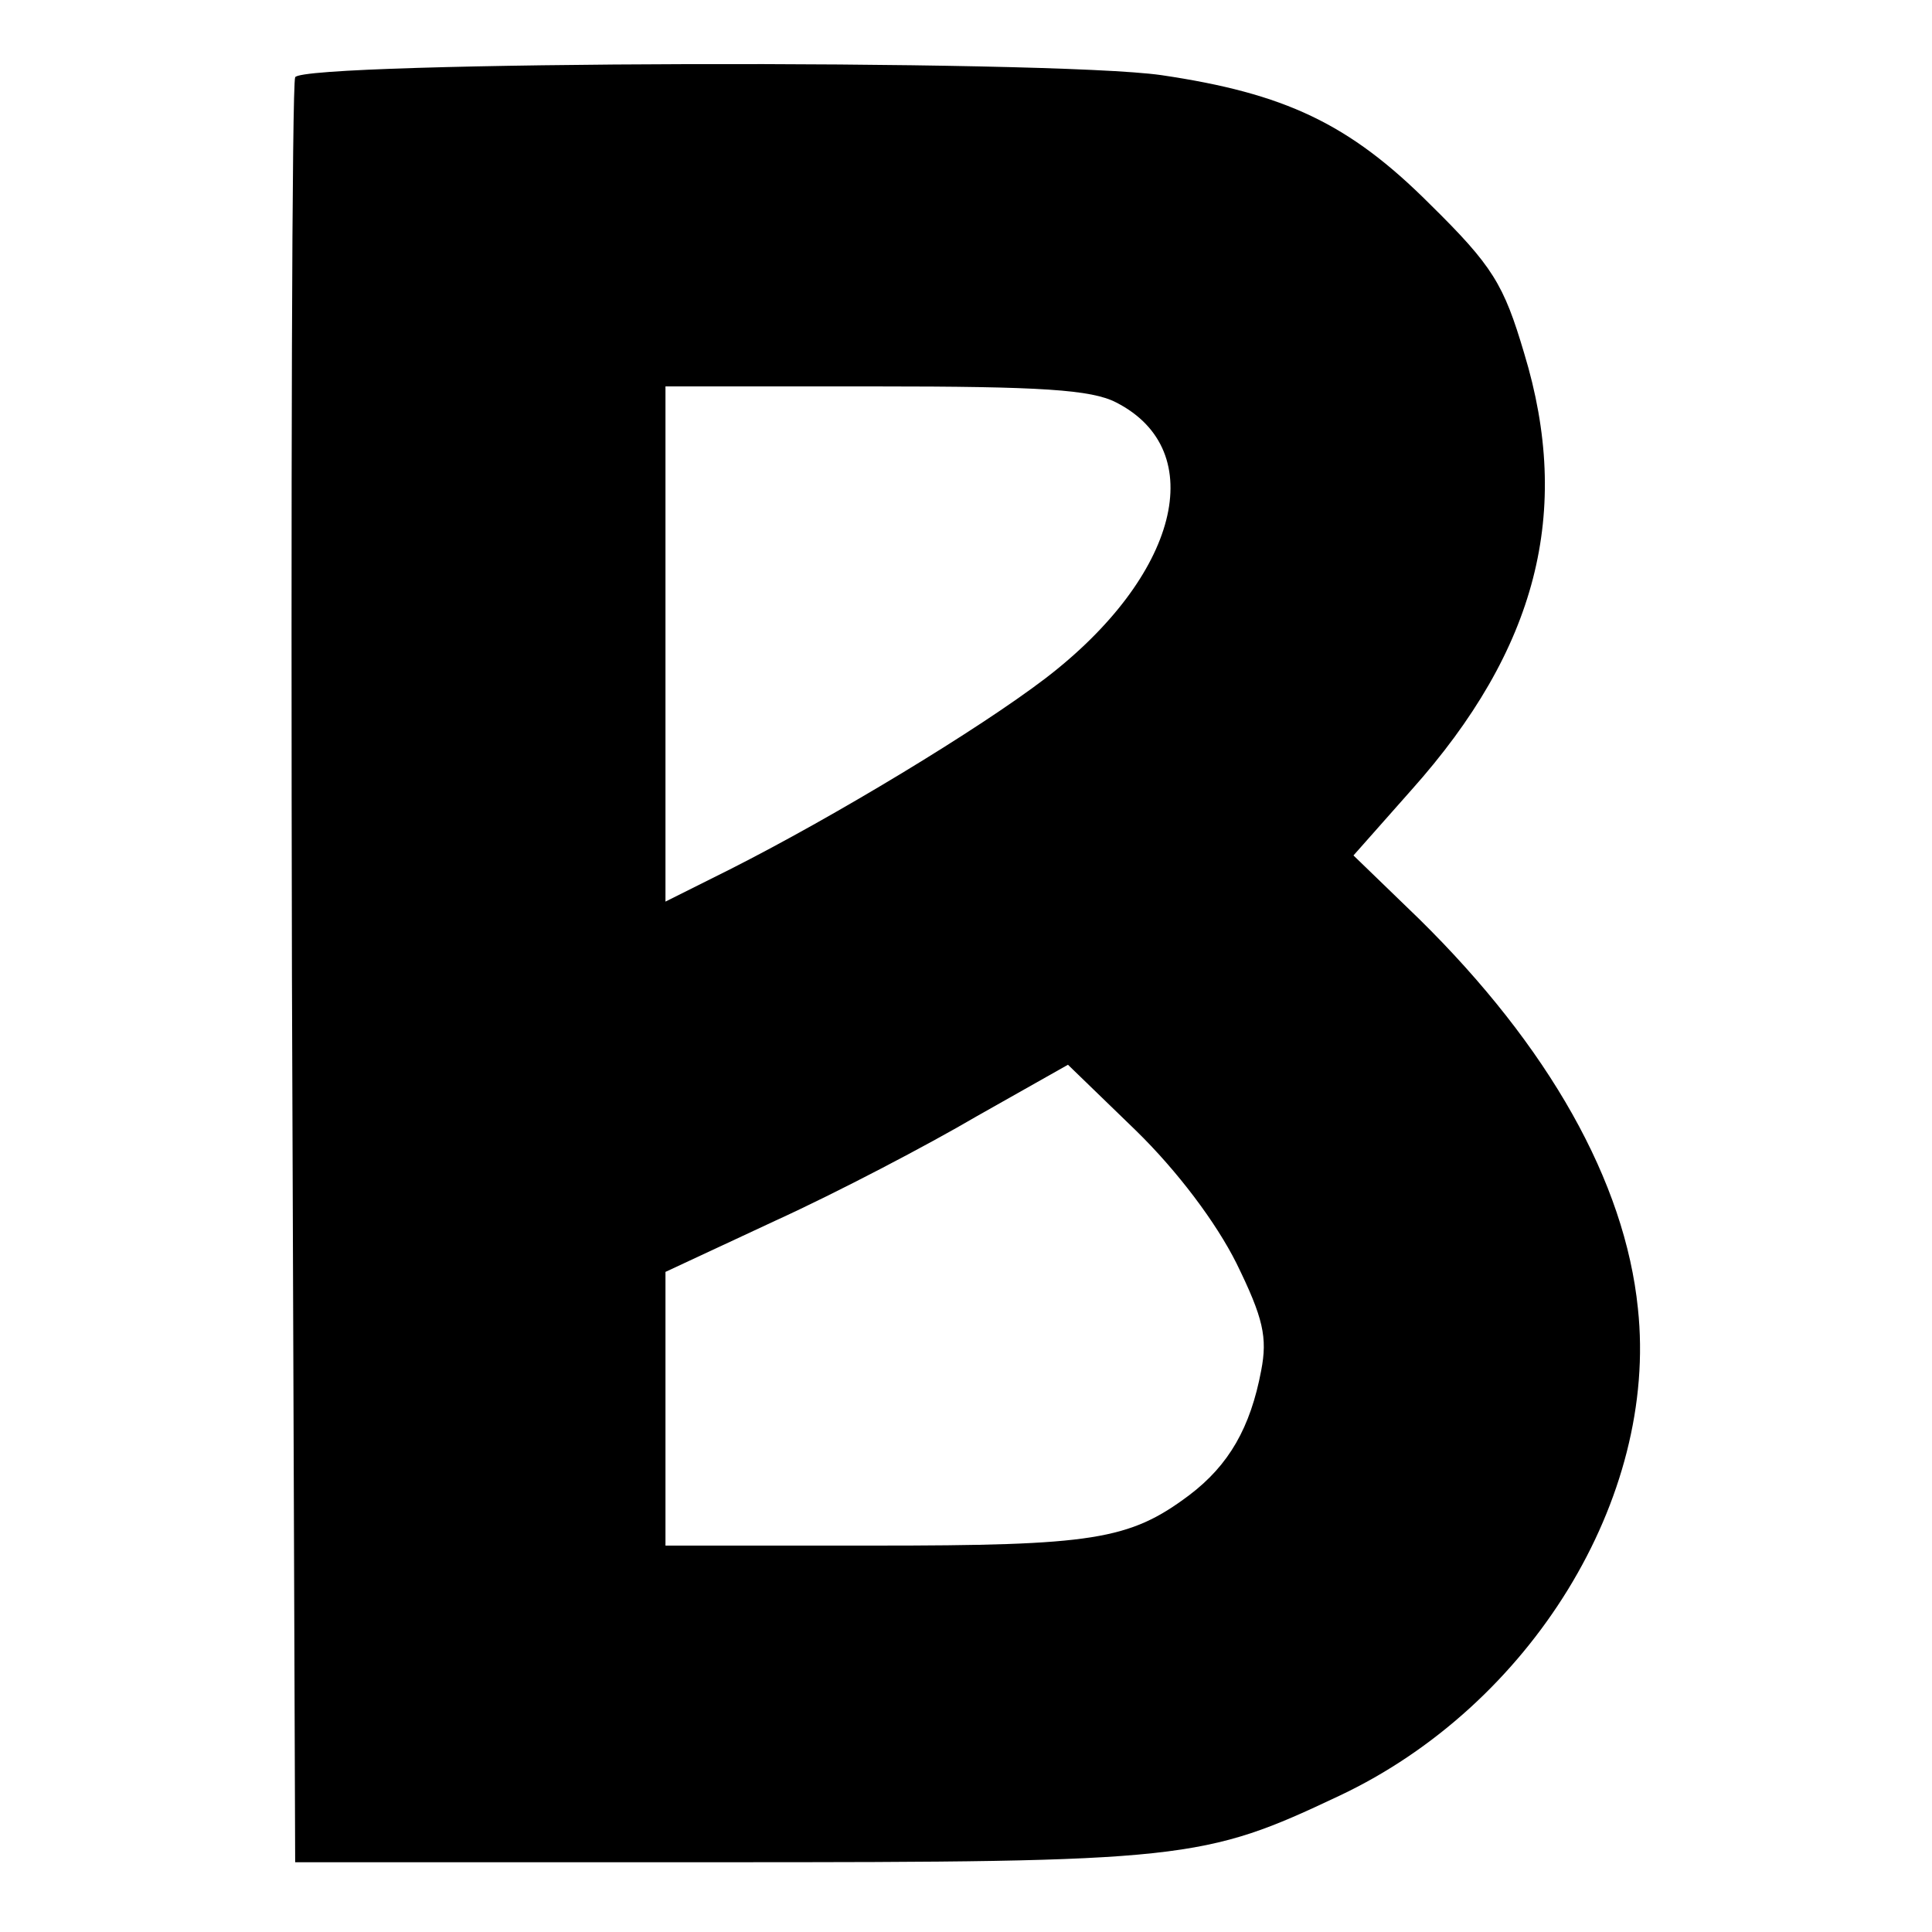 <?xml version="1.0" standalone="no"?>
<!DOCTYPE svg PUBLIC "-//W3C//DTD SVG 20010904//EN"
 "http://www.w3.org/TR/2001/REC-SVG-20010904/DTD/svg10.dtd">
<svg version="1.0" xmlns="http://www.w3.org/2000/svg"
 width="180pt" height="180pt" viewBox="0 0 180 180"
 preserveAspectRatio="xMidYMid meet">
<g transform="translate(0,180) scale(0.1,-0.1)"
fill="#000000" stroke="none">
<path d="M275 1728 c-3 -7 -4 -384 -3 -838 l3 -825 395 0 c435 0 451 2 578 62
178 84 297 277 278 454 -12 118 -83 244 -204 363 l-61 59 54 61 c117 131 150
259 105 407 -19 64 -29 81 -88 139 -75 75 -135 103 -250 120 -105 15 -801 13
-807 -2z m765 -303 c88 -45 58 -162 -66 -257 -63 -48 -197 -129 -294 -178
l-60 -30 0 240 0 240 195 0 c155 0 202 -3 225 -15z m112 -802 c25 -51 29 -69
23 -100 -10 -53 -30 -88 -67 -116 -56 -42 -90 -47 -294 -47 l-194 0 0 128 0
127 103 48 c57 26 141 70 187 97 l85 48 63 -61 c39 -38 75 -86 94 -124z"/>
</g>
</svg>
